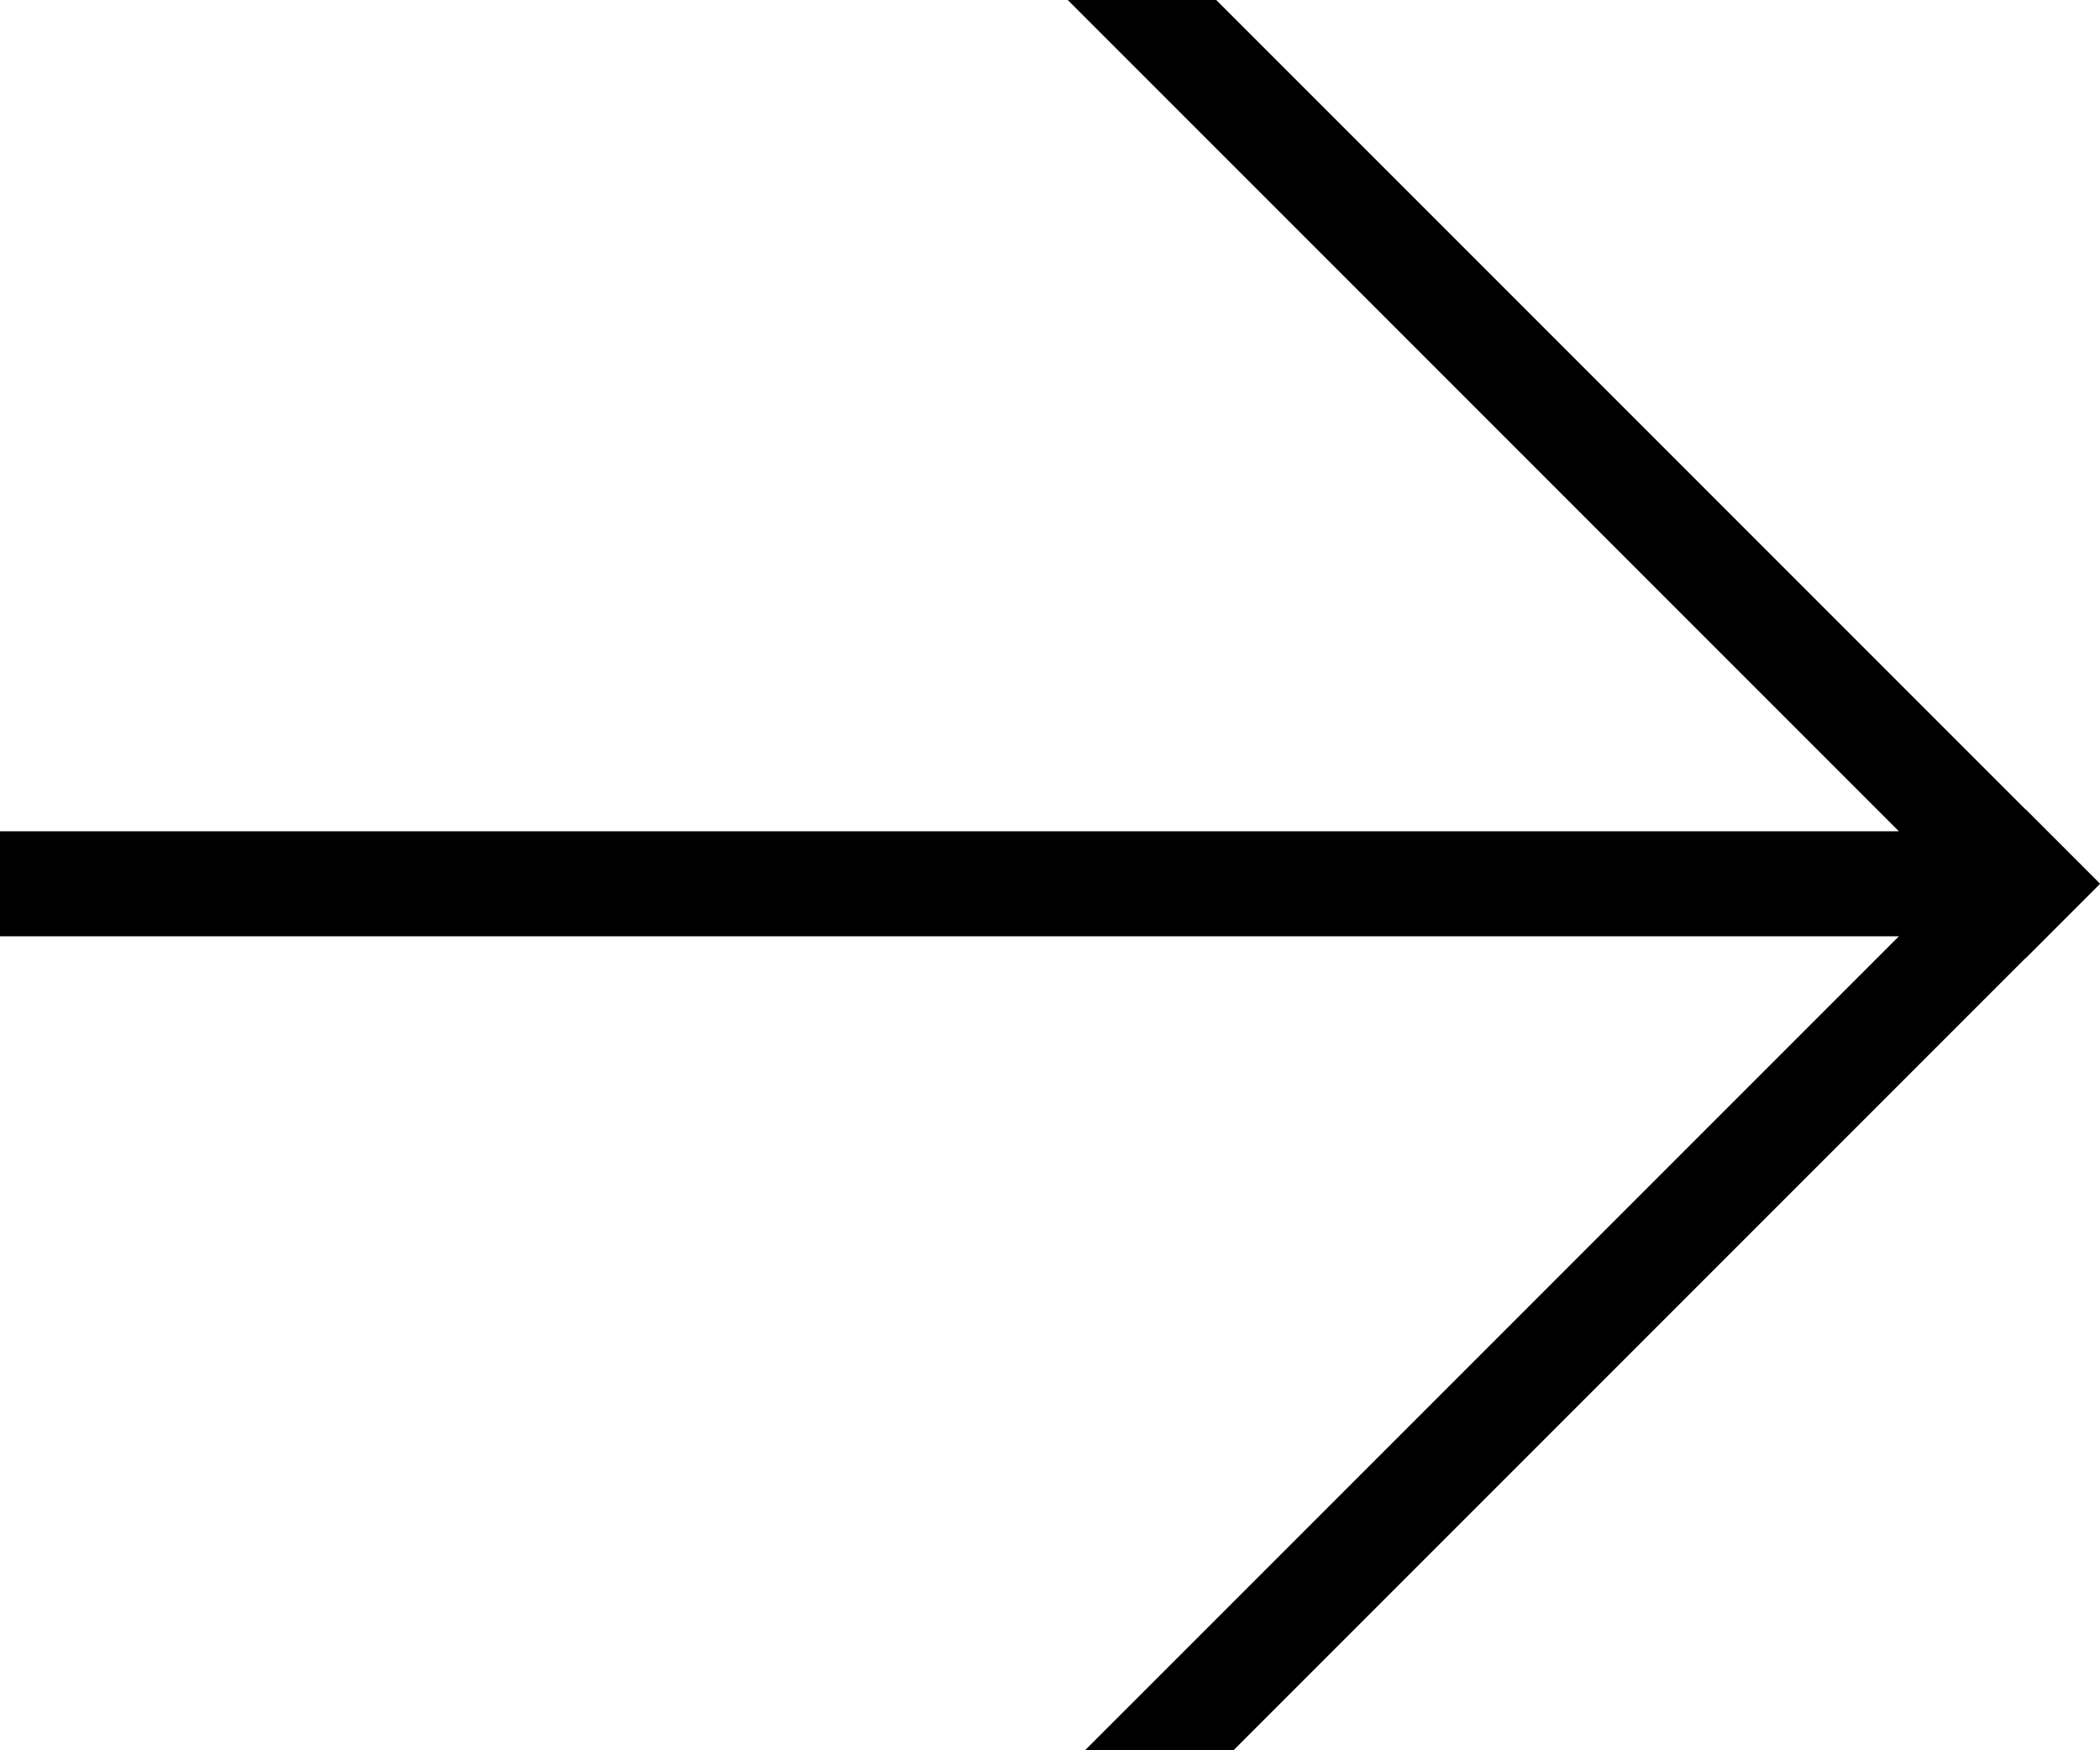 <svg xml:space="preserve" enable-background="new 0 0 60 50" viewBox="0 0 60 50" height="50px" width="60px" y="0px" x="0px" xmlns:xlink="http://www.w3.org/1999/xlink" xmlns="http://www.w3.org/2000/svg" version="1.1">
                    <polygon points="57.879,23.122 57.875,23.125 34.75,0 30.507,0 54.254,23.747 0,23.747 0,26.747 54.254,26.747 31,50 35.243,50 
                    57.875,27.368 57.879,27.372 60,25.25 59.996,25.247 60,25.243 "></polygon>
                </svg>